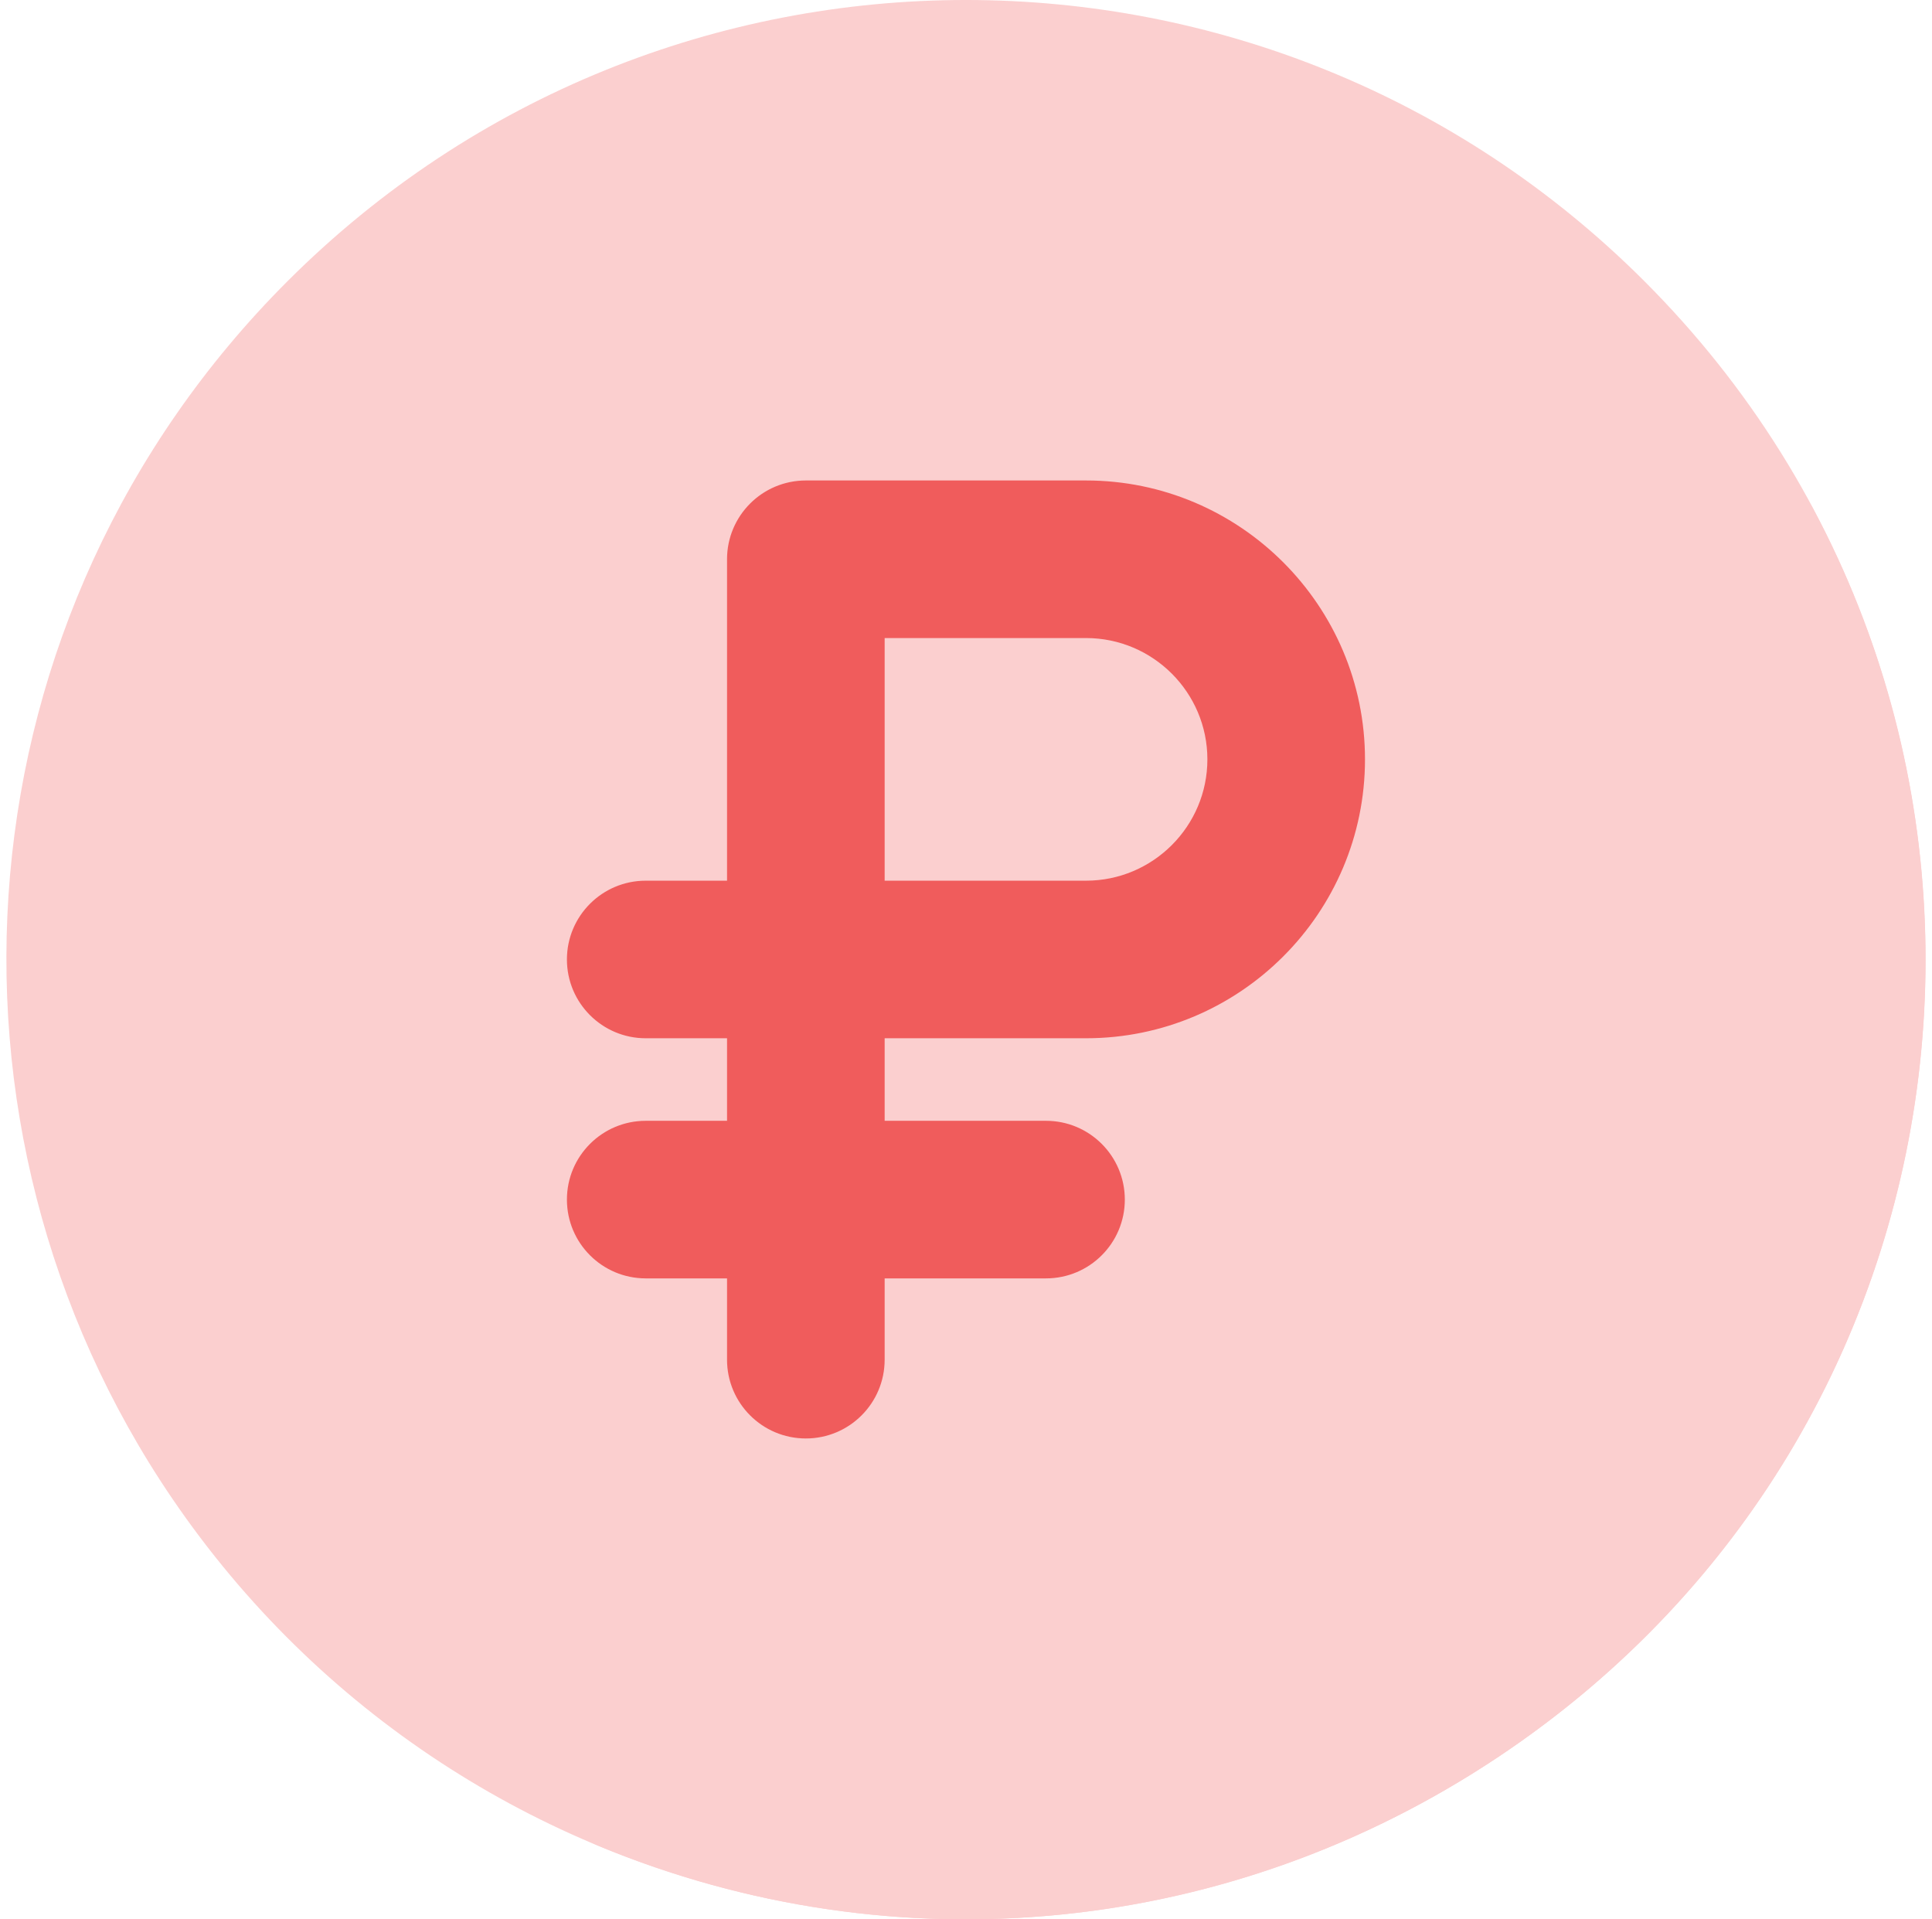 <svg width="151" height="150" viewBox="0 0 151 150" fill="none" xmlns="http://www.w3.org/2000/svg">
<path d="M128.525 21.979C99.222 -7.322 51.785 -7.33 22.473 21.975C-3.548 47.988 -6.334 88.024 13.456 117.105C36.334 150.723 82.249 160.565 117.131 137.288C156.887 110.758 161.665 55.117 128.525 21.979Z" fill="#FBCFCF"/>
<path d="M141.722 39.792C141.052 38.533 139.965 37.546 138.647 36.999C129.528 33.214 119.859 31.295 109.91 31.295C53.12 31.295 17.326 91.973 43.687 141.455C44.358 142.713 45.444 143.7 46.761 144.247C70.066 153.923 96.201 151.255 117.131 137.288C150.26 115.18 159.228 72.651 141.722 39.792Z" fill="#FBCFCF"/>
<path d="M84.882 37.55H62.983C59.581 37.55 56.823 40.307 56.823 43.708V68.827H50.469C47.067 68.827 44.309 71.584 44.309 74.984C44.309 78.385 47.067 81.142 50.469 81.142H56.823V87.593H50.469C47.067 87.593 44.309 90.35 44.309 93.751C44.309 97.151 47.067 99.908 50.469 99.908H56.823V106.261C56.823 109.662 59.581 112.419 62.983 112.419C66.384 112.419 69.142 109.662 69.142 106.261V99.908H81.754C85.155 99.908 87.913 97.151 87.913 93.751C87.913 90.35 85.155 87.593 81.754 87.593H69.142V81.142H84.882C96.904 81.142 106.684 71.364 106.684 59.346C106.684 47.328 96.904 37.55 84.882 37.55ZM84.882 68.827H69.142V49.865H84.882C90.111 49.865 94.366 54.118 94.366 59.346C94.366 64.573 90.111 68.827 84.882 68.827Z" fill="#F05C5C"/>
</svg>

